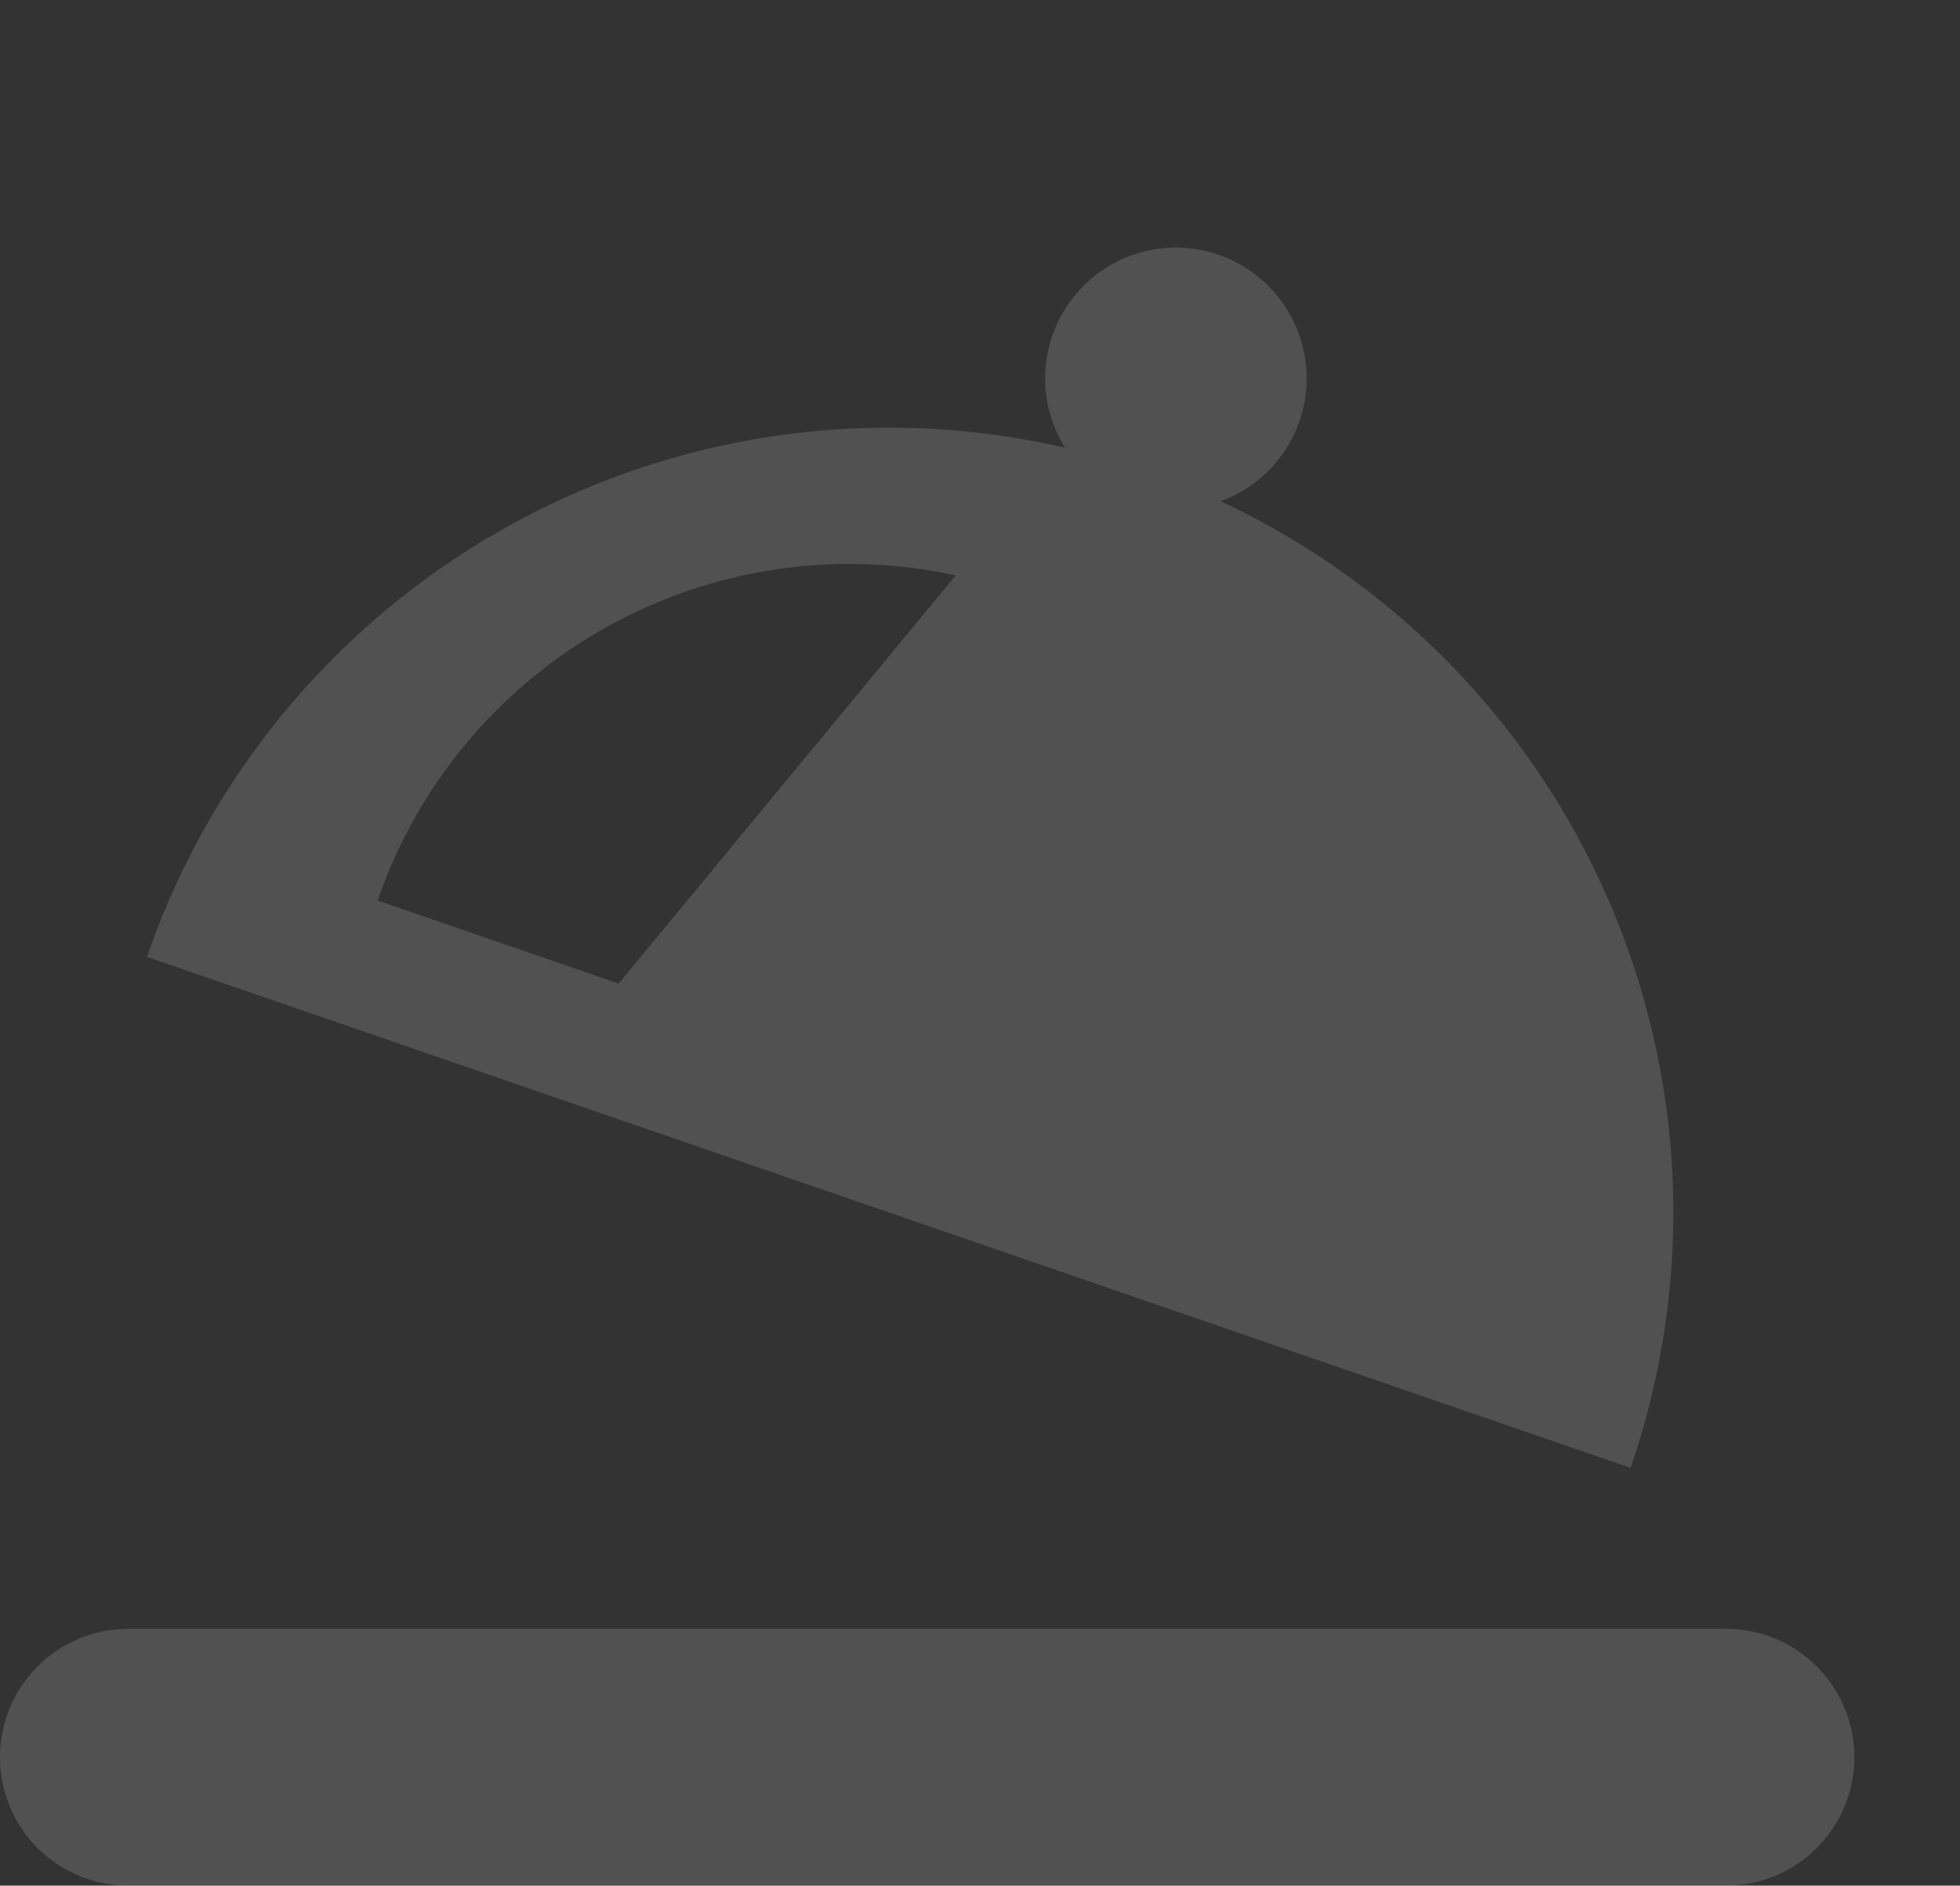 <svg xmlns="http://www.w3.org/2000/svg" width="139.626" height="134.294" viewBox="0 0 139.626 134.294">
  <rect x="0" y="0" width="139.626" height="134.294" fill="#333333" stroke="none"/>
  <g id="ルームサービスのフリー素材3" transform="translate(0 -31.607)" opacity="0.148">
    <path id="パス_1168" data-name="パス 1168" d="M122.954,371.269H9.145a9.145,9.145,0,0,0,0,18.291H122.954a9.145,9.145,0,0,0,0-18.291Z" transform="translate(0 -223.659)" fill="#fff"/>
    <path id="パス_1169" data-name="パス 1169" d="M101.133,86.335a9.314,9.314,0,1,0-11.722,0,55.894,55.894,0,0,0-50.028,55.581H151.161A55.894,55.894,0,0,0,101.133,86.335ZM71.77,132.771H53.61a35.555,35.555,0,0,1,31.4-35.3Z" transform="translate(19.438 -47.249) rotate(19)" fill="#fff"/>
  </g>
</svg>
